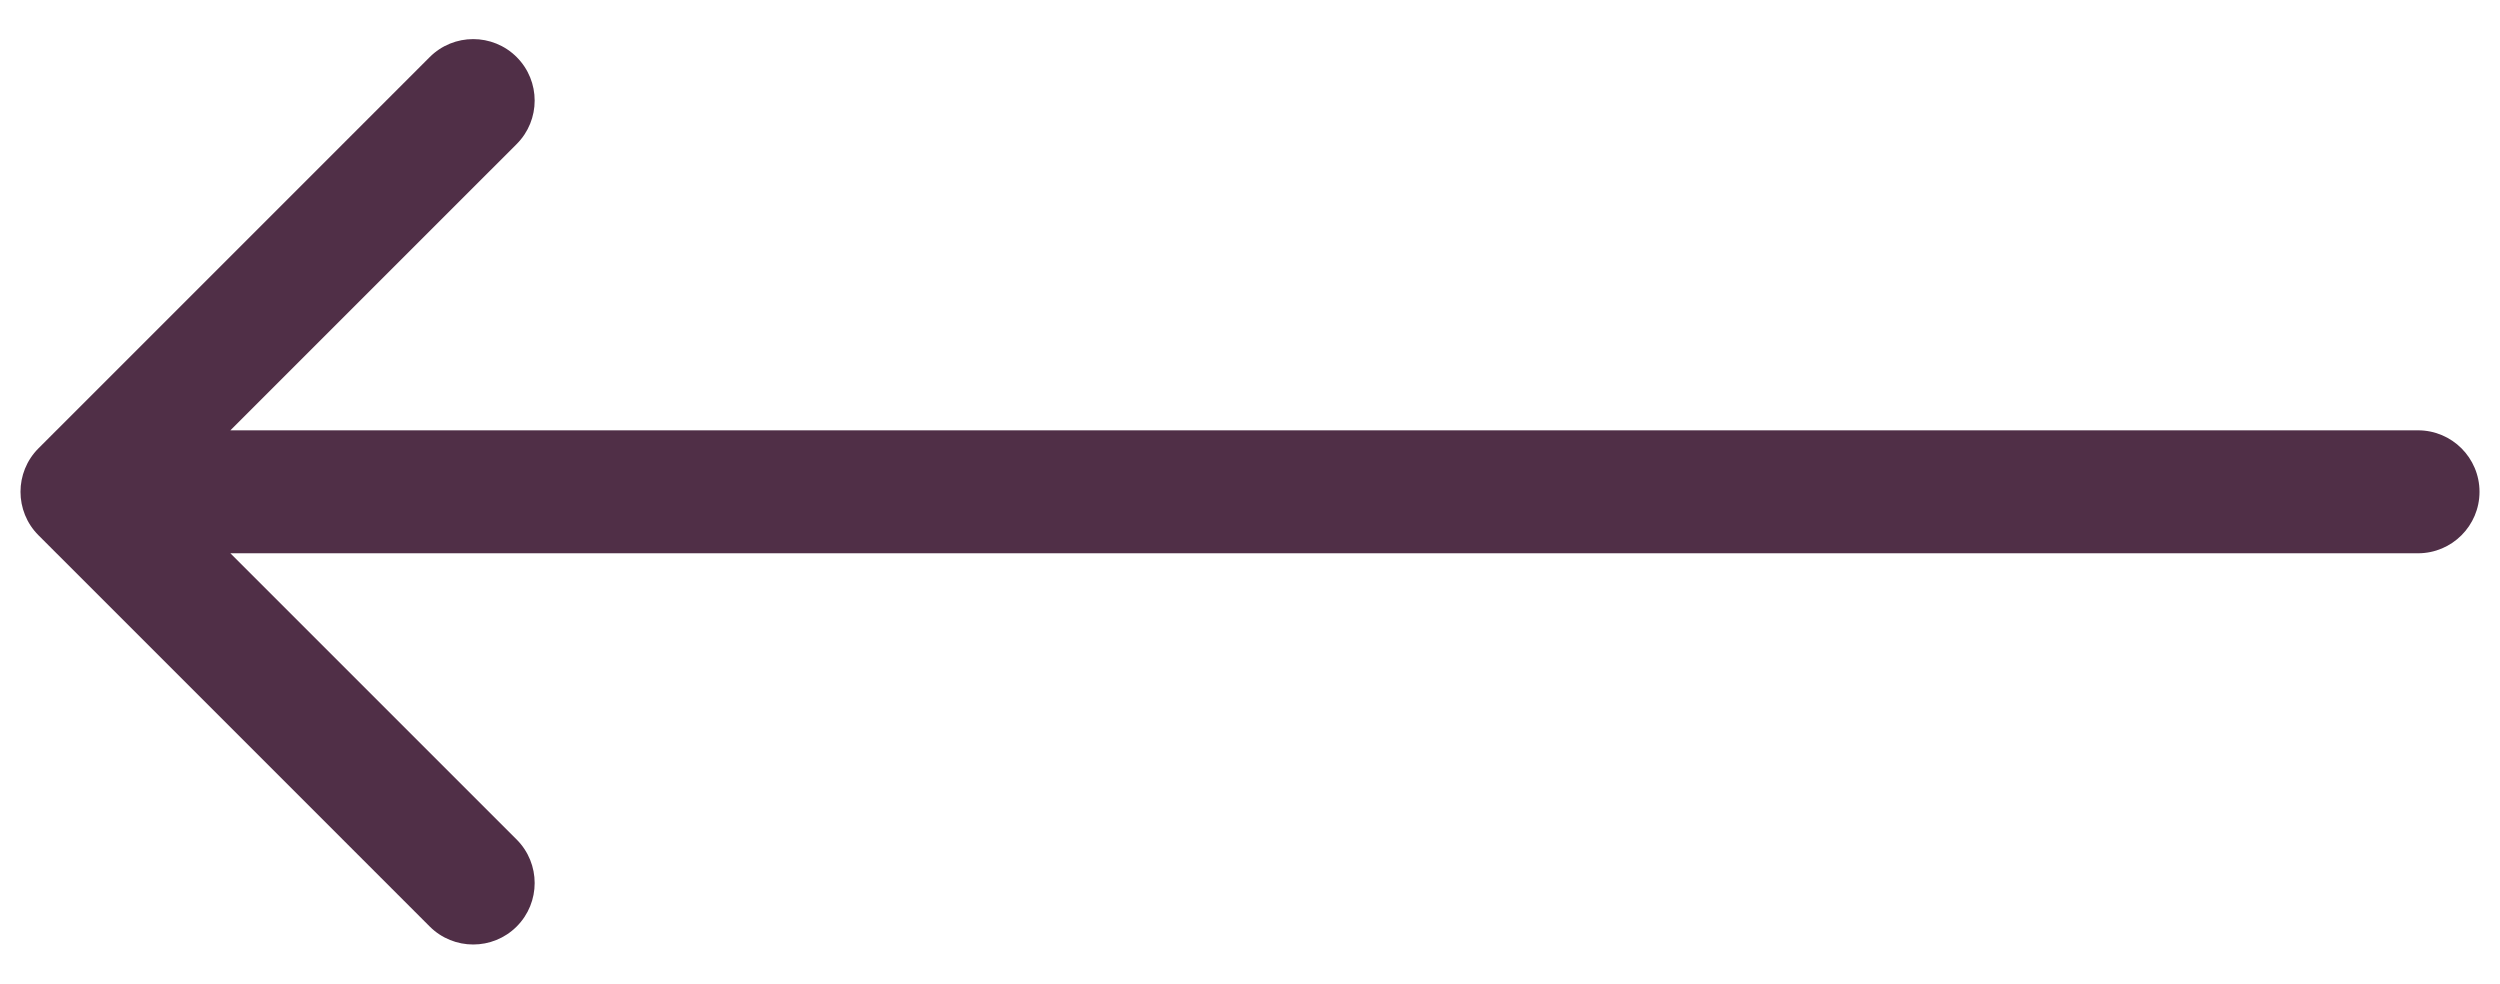 <?xml version="1.0" encoding="UTF-8"?> <svg xmlns="http://www.w3.org/2000/svg" width="61" height="24" viewBox="0 0 61 24" fill="none"> <path d="M59 10.5C59.828 10.5 60.5 11.172 60.5 12C60.5 12.828 59.828 13.5 59 13.5V10.5ZM0.939 13.061C0.354 12.475 0.354 11.525 0.939 10.939L10.485 1.393C11.071 0.808 12.021 0.808 12.607 1.393C13.192 1.979 13.192 2.929 12.607 3.515L4.121 12L12.607 20.485C13.192 21.071 13.192 22.021 12.607 22.607C12.021 23.192 11.071 23.192 10.485 22.607L0.939 13.061ZM59 13.5H2V10.5H59V13.5Z" fill="#502F47"></path> </svg> 
